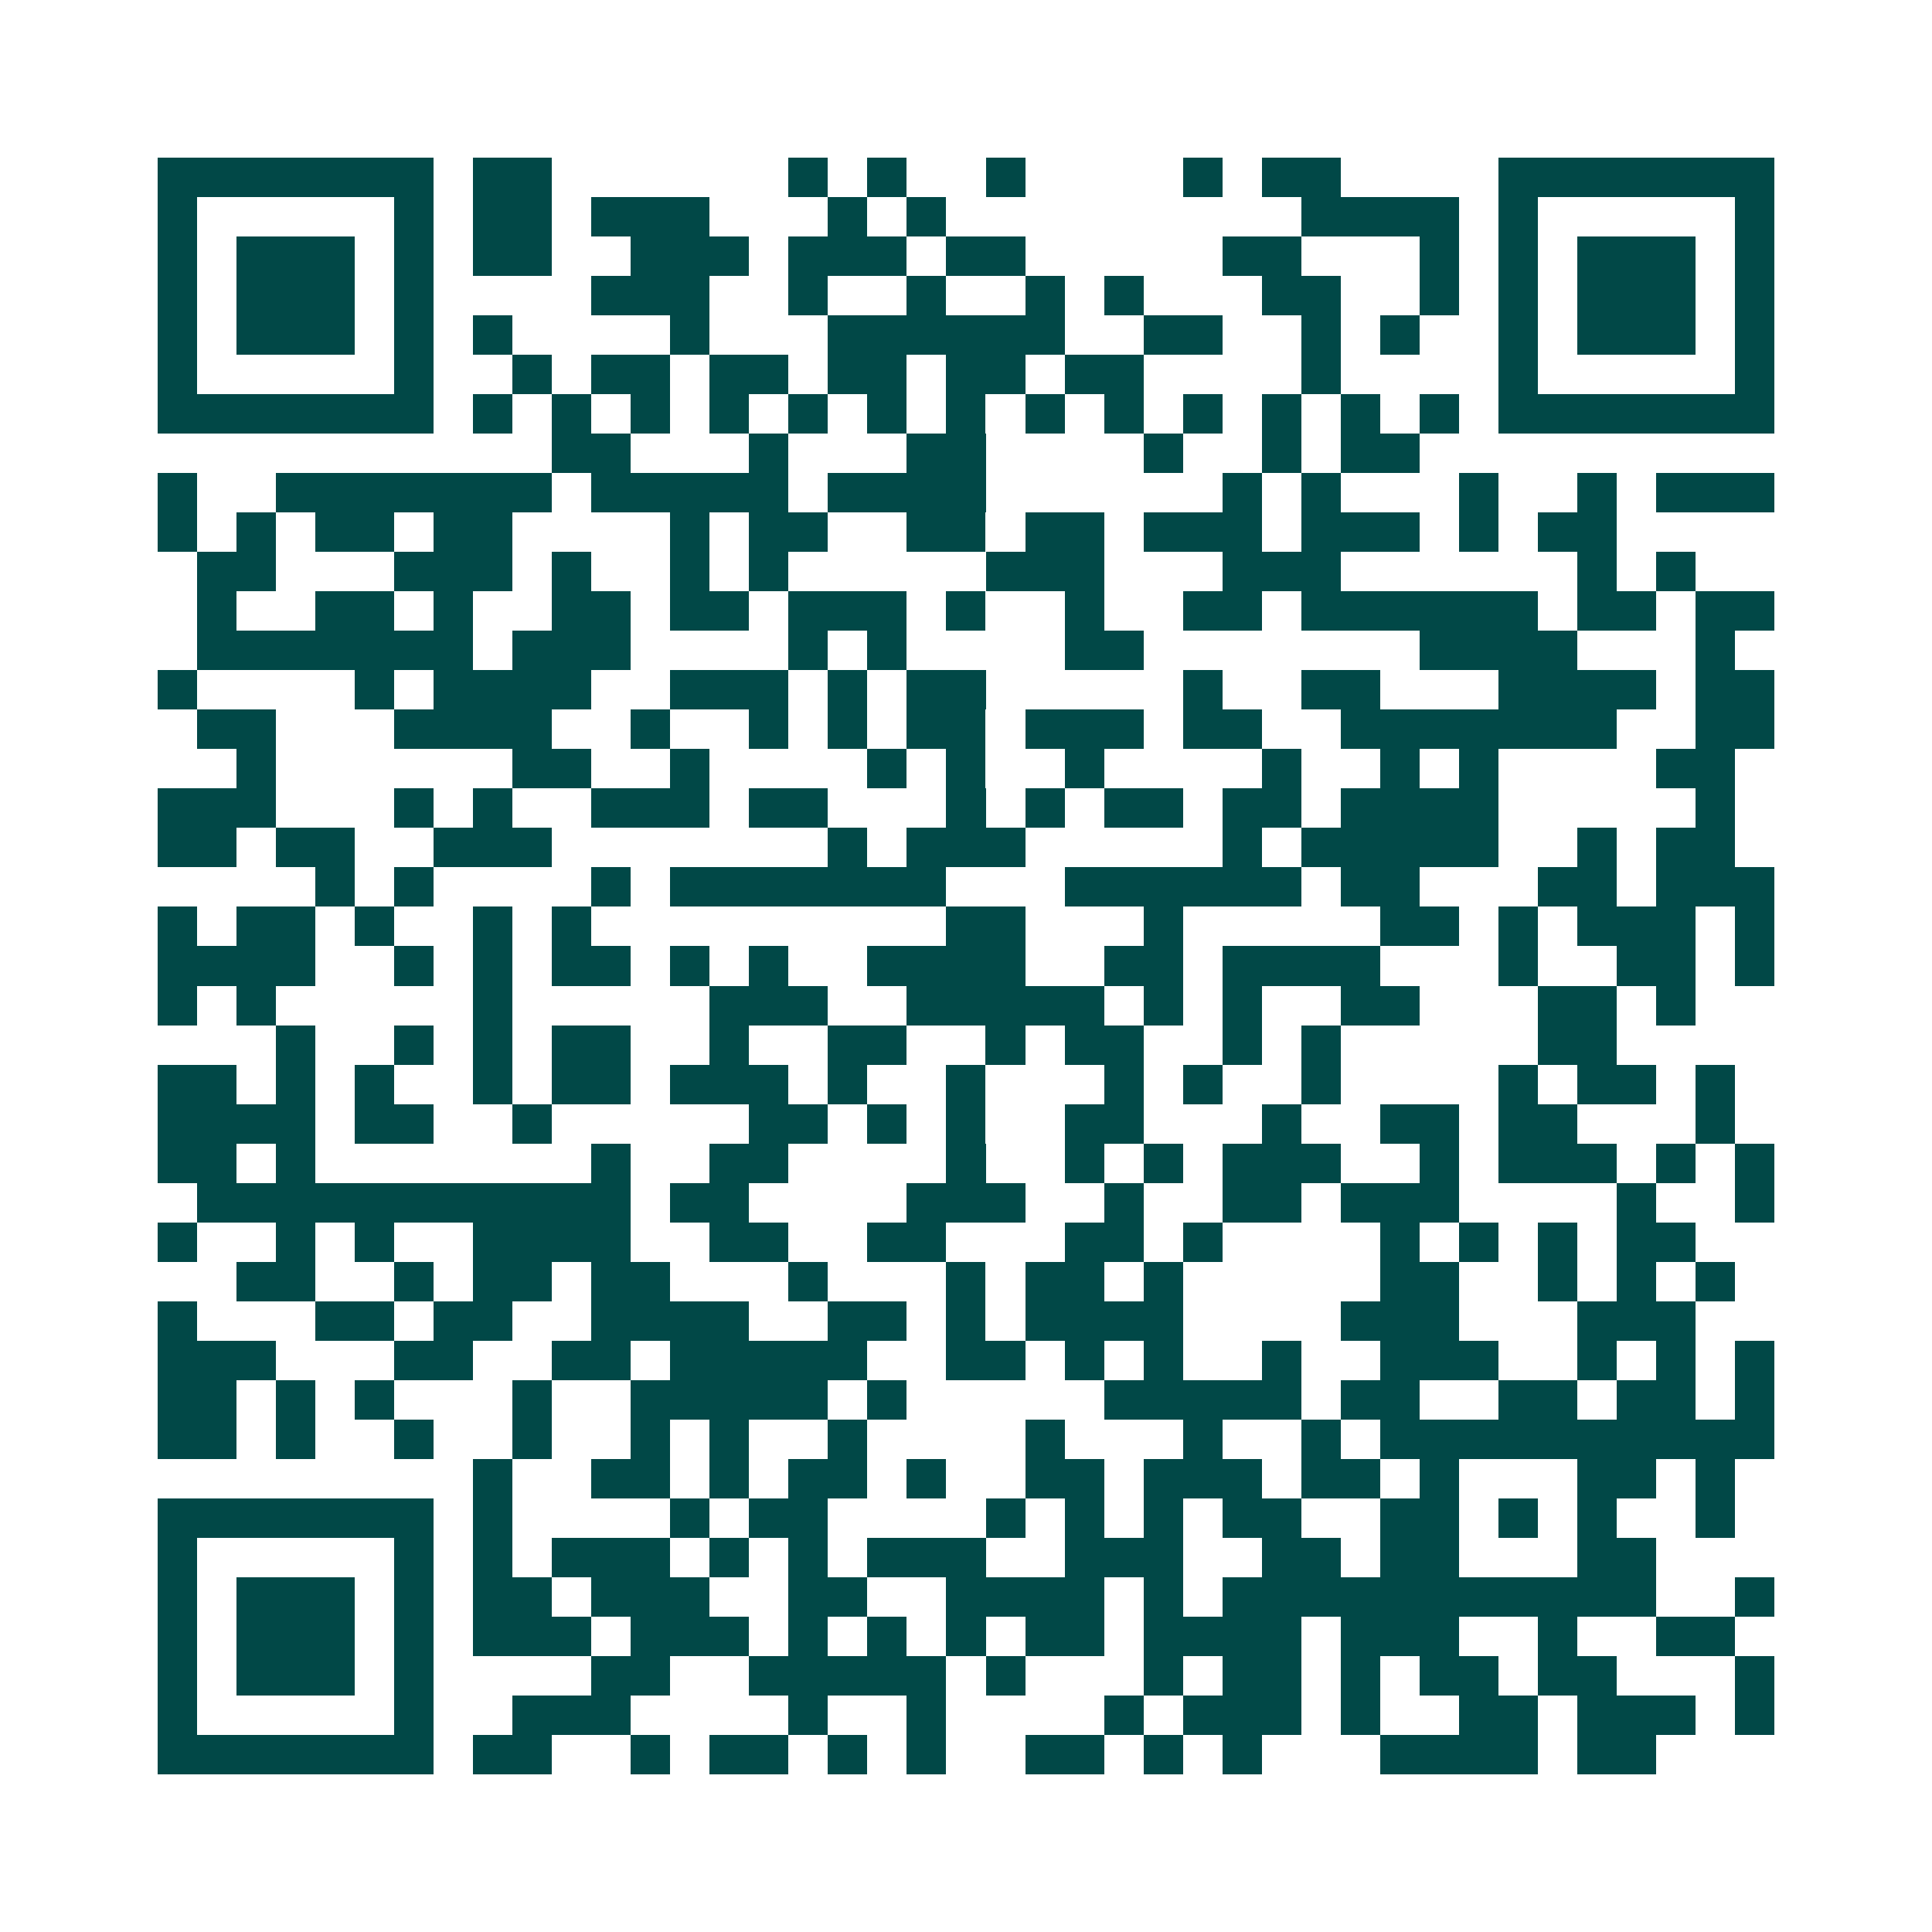 <svg xmlns="http://www.w3.org/2000/svg" width="200" height="200" viewBox="0 0 49 49" shape-rendering="crispEdges"><path fill="#ffffff" d="M0 0h49v49H0z"/><path stroke="#014847" d="M4 4.5h7m1 0h2m6 0h1m1 0h1m2 0h1m4 0h1m1 0h2m4 0h7M4 5.5h1m5 0h1m1 0h2m1 0h3m3 0h1m1 0h1m9 0h4m1 0h1m5 0h1M4 6.5h1m1 0h3m1 0h1m1 0h2m2 0h3m1 0h3m1 0h2m5 0h2m3 0h1m1 0h1m1 0h3m1 0h1M4 7.5h1m1 0h3m1 0h1m4 0h3m2 0h1m2 0h1m2 0h1m1 0h1m3 0h2m2 0h1m1 0h1m1 0h3m1 0h1M4 8.5h1m1 0h3m1 0h1m1 0h1m4 0h1m3 0h6m2 0h2m2 0h1m1 0h1m2 0h1m1 0h3m1 0h1M4 9.5h1m5 0h1m2 0h1m1 0h2m1 0h2m1 0h2m1 0h2m1 0h2m4 0h1m4 0h1m5 0h1M4 10.5h7m1 0h1m1 0h1m1 0h1m1 0h1m1 0h1m1 0h1m1 0h1m1 0h1m1 0h1m1 0h1m1 0h1m1 0h1m1 0h1m1 0h7M14 11.5h2m3 0h1m3 0h2m4 0h1m2 0h1m1 0h2M4 12.5h1m2 0h7m1 0h5m1 0h4m6 0h1m1 0h1m3 0h1m2 0h1m1 0h3M4 13.5h1m1 0h1m1 0h2m1 0h2m4 0h1m1 0h2m2 0h2m1 0h2m1 0h3m1 0h3m1 0h1m1 0h2M5 14.5h2m3 0h3m1 0h1m2 0h1m1 0h1m5 0h3m3 0h3m6 0h1m1 0h1M5 15.5h1m2 0h2m1 0h1m2 0h2m1 0h2m1 0h3m1 0h1m2 0h1m2 0h2m1 0h6m1 0h2m1 0h2M5 16.5h7m1 0h3m4 0h1m1 0h1m4 0h2m7 0h4m3 0h1M4 17.5h1m4 0h1m1 0h4m2 0h3m1 0h1m1 0h2m5 0h1m2 0h2m3 0h4m1 0h2M5 18.5h2m3 0h4m2 0h1m2 0h1m1 0h1m1 0h2m1 0h3m1 0h2m2 0h7m2 0h2M6 19.5h1m6 0h2m2 0h1m4 0h1m1 0h1m2 0h1m4 0h1m2 0h1m1 0h1m4 0h2M4 20.5h3m3 0h1m1 0h1m2 0h3m1 0h2m3 0h1m1 0h1m1 0h2m1 0h2m1 0h4m5 0h1M4 21.5h2m1 0h2m2 0h3m7 0h1m1 0h3m5 0h1m1 0h5m2 0h1m1 0h2M8 22.5h1m1 0h1m4 0h1m1 0h7m3 0h6m1 0h2m3 0h2m1 0h3M4 23.5h1m1 0h2m1 0h1m2 0h1m1 0h1m9 0h2m3 0h1m5 0h2m1 0h1m1 0h3m1 0h1M4 24.5h4m2 0h1m1 0h1m1 0h2m1 0h1m1 0h1m2 0h4m2 0h2m1 0h4m3 0h1m2 0h2m1 0h1M4 25.5h1m1 0h1m5 0h1m5 0h3m2 0h5m1 0h1m1 0h1m2 0h2m3 0h2m1 0h1M7 26.5h1m2 0h1m1 0h1m1 0h2m2 0h1m2 0h2m2 0h1m1 0h2m2 0h1m1 0h1m5 0h2M4 27.5h2m1 0h1m1 0h1m2 0h1m1 0h2m1 0h3m1 0h1m2 0h1m3 0h1m1 0h1m2 0h1m4 0h1m1 0h2m1 0h1M4 28.5h4m1 0h2m2 0h1m5 0h2m1 0h1m1 0h1m2 0h2m3 0h1m2 0h2m1 0h2m3 0h1M4 29.5h2m1 0h1m7 0h1m2 0h2m4 0h1m2 0h1m1 0h1m1 0h3m2 0h1m1 0h3m1 0h1m1 0h1M5 30.5h11m1 0h2m4 0h3m2 0h1m2 0h2m1 0h3m4 0h1m2 0h1M4 31.5h1m2 0h1m1 0h1m2 0h4m2 0h2m2 0h2m3 0h2m1 0h1m4 0h1m1 0h1m1 0h1m1 0h2M6 32.5h2m2 0h1m1 0h2m1 0h2m3 0h1m3 0h1m1 0h2m1 0h1m5 0h2m2 0h1m1 0h1m1 0h1M4 33.5h1m3 0h2m1 0h2m2 0h4m2 0h2m1 0h1m1 0h4m4 0h3m3 0h3M4 34.5h3m3 0h2m2 0h2m1 0h5m2 0h2m1 0h1m1 0h1m2 0h1m2 0h3m2 0h1m1 0h1m1 0h1M4 35.5h2m1 0h1m1 0h1m3 0h1m2 0h5m1 0h1m5 0h5m1 0h2m2 0h2m1 0h2m1 0h1M4 36.5h2m1 0h1m2 0h1m2 0h1m2 0h1m1 0h1m2 0h1m4 0h1m3 0h1m2 0h1m1 0h10M12 37.5h1m2 0h2m1 0h1m1 0h2m1 0h1m2 0h2m1 0h3m1 0h2m1 0h1m3 0h2m1 0h1M4 38.5h7m1 0h1m4 0h1m1 0h2m4 0h1m1 0h1m1 0h1m1 0h2m2 0h2m1 0h1m1 0h1m2 0h1M4 39.5h1m5 0h1m1 0h1m1 0h3m1 0h1m1 0h1m1 0h3m2 0h3m2 0h2m1 0h2m3 0h2M4 40.5h1m1 0h3m1 0h1m1 0h2m1 0h3m2 0h2m2 0h4m1 0h1m1 0h11m2 0h1M4 41.5h1m1 0h3m1 0h1m1 0h3m1 0h3m1 0h1m1 0h1m1 0h1m1 0h2m1 0h4m1 0h3m2 0h1m2 0h2M4 42.5h1m1 0h3m1 0h1m4 0h2m2 0h5m1 0h1m3 0h1m1 0h2m1 0h1m1 0h2m1 0h2m3 0h1M4 43.5h1m5 0h1m2 0h3m4 0h1m2 0h1m4 0h1m1 0h3m1 0h1m2 0h2m1 0h3m1 0h1M4 44.5h7m1 0h2m2 0h1m1 0h2m1 0h1m1 0h1m2 0h2m1 0h1m1 0h1m3 0h4m1 0h2"/></svg>
